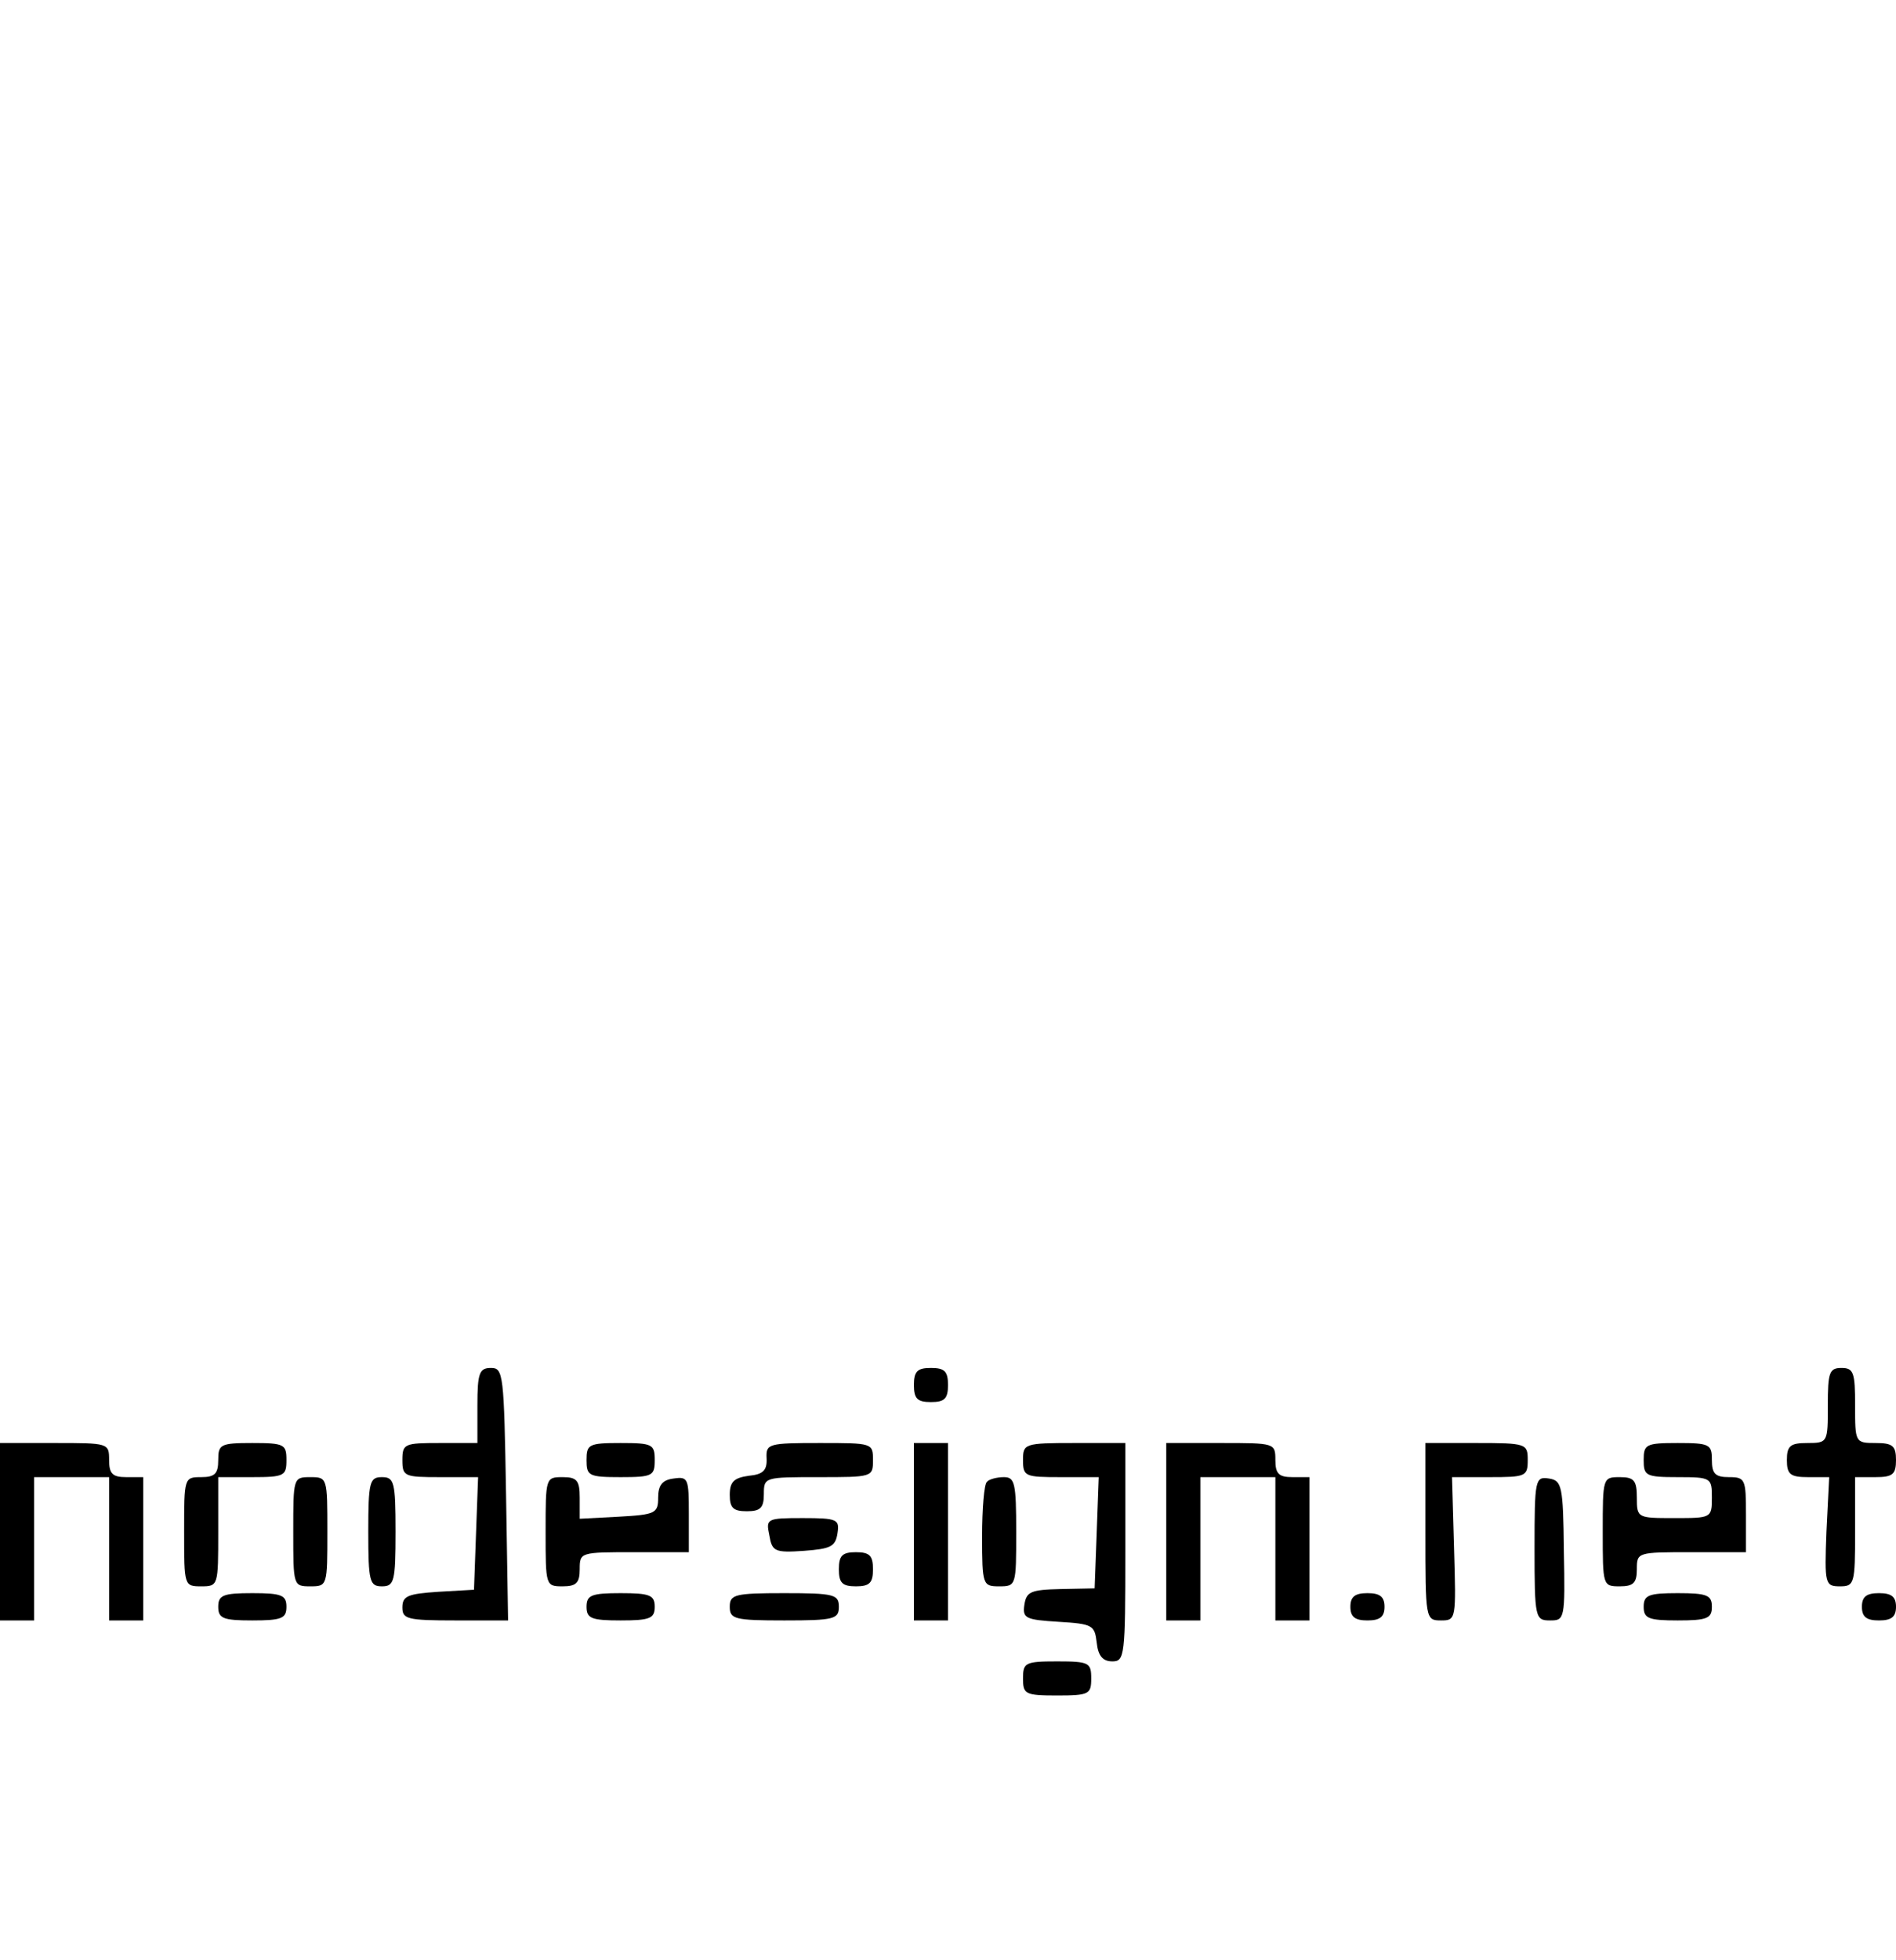 <?xml version="1.0" encoding="UTF-8" standalone="no"?>
<!DOCTYPE svg PUBLIC "-//W3C//DTD SVG 1.1//EN" "http://www.w3.org/Graphics/SVG/1.1/DTD/svg11.dtd">
<svg width="100%" height="100%" viewBox="0 0 1621 1675" version="1.1" xmlns="http://www.w3.org/2000/svg" xmlns:xlink="http://www.w3.org/1999/xlink" xml:space="preserve" xmlns:serif="http://www.serif.com/" style="fill-rule:evenodd;clip-rule:evenodd;stroke-linejoin:round;stroke-miterlimit:2;">
    <g transform="matrix(5.831,0,0,5.831,810.5,1308.86)">
        <g transform="matrix(1,0,0,1,-139,-24)">
            <clipPath id="_clip1">
                <rect x="0" y="0" width="278" height="48"/>
            </clipPath>
            <g clip-path="url(#_clip1)">
                <g transform="matrix(0.1,0,0,-0.1,-16,62)">
                    <g>
                        <path d="M860,565L860,510L805,510C753,510 750,509 750,485C750,461 753,460 805,460L861,460L858,378L855,295L803,292C758,289 750,286 750,269C750,252 757,250 828,250L905,250L902,435C899,611 898,620 880,620C863,620 860,613 860,565Z" style="fill-rule:nonzero;"/>
                        <path d="M1500,595C1500,575 1505,570 1525,570C1545,570 1550,575 1550,595C1550,615 1545,620 1525,620C1505,620 1500,615 1500,595Z" style="fill-rule:nonzero;"/>
                        <path d="M2840,565C2840,511 2840,510 2810,510C2785,510 2780,506 2780,485C2780,464 2785,460 2811,460L2842,460L2838,380C2835,303 2836,300 2858,300C2879,300 2880,304 2880,380L2880,460L2910,460C2935,460 2940,464 2940,485C2940,506 2935,510 2910,510C2880,510 2880,511 2880,565C2880,613 2878,620 2860,620C2842,620 2840,613 2840,565Z" style="fill-rule:nonzero;"/>
                        <path d="M160,510L160,250L210,250L210,460L320,460L320,250L370,250L370,460L345,460C325,460 320,465 320,485C320,510 319,510 240,510L160,510Z" style="fill-rule:nonzero;"/>
                        <path d="M480,485C480,465 475,460 455,460C430,460 430,459 430,380C430,301 430,300 455,300C480,300 480,301 480,380L480,460L530,460C577,460 580,462 580,485C580,508 577,510 530,510C483,510 480,508 480,485Z" style="fill-rule:nonzero;"/>
                        <path d="M1020,485C1020,462 1023,460 1070,460C1117,460 1120,462 1120,485C1120,508 1117,510 1070,510C1023,510 1020,508 1020,485Z" style="fill-rule:nonzero;"/>
                        <path d="M1284,488C1285,470 1279,464 1258,462C1236,459 1230,453 1230,434C1230,415 1235,410 1255,410C1275,410 1280,415 1280,435C1280,460 1281,460 1360,460C1439,460 1440,460 1440,485C1440,510 1439,510 1362,510C1287,510 1283,509 1284,488Z" style="fill-rule:nonzero;"/>
                        <rect x="1500" y="250" width="50" height="260" style="fill-rule:nonzero;"/>
                        <path d="M1660,485C1660,461 1663,460 1715,460L1771,460L1768,378L1765,297L1715,296C1671,295 1665,292 1662,273C1659,253 1664,251 1712,248C1762,245 1765,243 1768,218C1770,198 1777,190 1791,190C1809,190 1810,198 1810,350L1810,510L1735,510C1662,510 1660,509 1660,485Z" style="fill-rule:nonzero;"/>
                        <path d="M1870,510L1870,250L1920,250L1920,460L2030,460L2030,250L2080,250L2080,460L2055,460C2035,460 2030,465 2030,485C2030,510 2029,510 1950,510L1870,510Z" style="fill-rule:nonzero;"/>
                        <path d="M2250,380C2250,252 2250,250 2273,250C2295,250 2295,252 2292,355L2289,460L2344,460C2397,460 2400,461 2400,485C2400,509 2398,510 2325,510L2250,510L2250,380Z" style="fill-rule:nonzero;"/>
                        <path d="M2570,485C2570,462 2573,460 2620,460C2669,460 2670,459 2670,430C2670,400 2669,400 2615,400C2561,400 2560,400 2560,430C2560,455 2556,460 2535,460C2510,460 2510,459 2510,380C2510,301 2510,300 2535,300C2555,300 2560,305 2560,325C2560,350 2561,350 2640,350L2720,350L2720,405C2720,457 2719,460 2695,460C2675,460 2670,465 2670,485C2670,508 2667,510 2620,510C2573,510 2570,508 2570,485Z" style="fill-rule:nonzero;"/>
                        <path d="M590,380C590,301 590,300 615,300C640,300 640,301 640,380C640,459 640,460 615,460C590,460 590,459 590,380Z" style="fill-rule:nonzero;"/>
                        <path d="M700,380C700,307 702,300 720,300C738,300 740,307 740,380C740,453 738,460 720,460C702,460 700,453 700,380Z" style="fill-rule:nonzero;"/>
                        <path d="M960,380C960,301 960,300 985,300C1005,300 1010,305 1010,325C1010,350 1011,350 1090,350L1170,350L1170,406C1170,458 1169,461 1148,458C1131,456 1125,448 1125,430C1125,407 1121,405 1067,402L1010,399L1010,430C1010,455 1006,460 985,460C960,460 960,459 960,380Z" style="fill-rule:nonzero;"/>
                        <path d="M1607,453C1603,450 1600,414 1600,373C1600,302 1601,300 1625,300C1650,300 1650,301 1650,380C1650,451 1648,460 1632,460C1622,460 1610,457 1607,453Z" style="fill-rule:nonzero;"/>
                        <path d="M2410,356C2410,253 2411,250 2433,250C2454,250 2455,252 2453,352C2452,448 2450,455 2431,458C2411,461 2410,457 2410,356Z" style="fill-rule:nonzero;"/>
                        <path d="M1288,375C1292,351 1296,349 1339,352C1378,355 1385,358 1388,378C1391,398 1388,400 1337,400C1284,400 1283,399 1288,375Z" style="fill-rule:nonzero;"/>
                        <path d="M1390,325C1390,305 1395,300 1415,300C1435,300 1440,305 1440,325C1440,345 1435,350 1415,350C1395,350 1390,345 1390,325Z" style="fill-rule:nonzero;"/>
                        <path d="M480,270C480,253 487,250 530,250C573,250 580,253 580,270C580,287 573,290 530,290C487,290 480,287 480,270Z" style="fill-rule:nonzero;"/>
                        <path d="M1020,270C1020,253 1027,250 1070,250C1113,250 1120,253 1120,270C1120,287 1113,290 1070,290C1027,290 1020,287 1020,270Z" style="fill-rule:nonzero;"/>
                        <path d="M1230,270C1230,252 1237,250 1310,250C1383,250 1390,252 1390,270C1390,288 1383,290 1310,290C1237,290 1230,288 1230,270Z" style="fill-rule:nonzero;"/>
                        <path d="M2140,270C2140,255 2147,250 2165,250C2183,250 2190,255 2190,270C2190,285 2183,290 2165,290C2147,290 2140,285 2140,270Z" style="fill-rule:nonzero;"/>
                        <path d="M2570,270C2570,253 2577,250 2620,250C2663,250 2670,253 2670,270C2670,287 2663,290 2620,290C2577,290 2570,287 2570,270Z" style="fill-rule:nonzero;"/>
                        <path d="M2890,270C2890,255 2897,250 2915,250C2933,250 2940,255 2940,270C2940,285 2933,290 2915,290C2897,290 2890,285 2890,270Z" style="fill-rule:nonzero;"/>
                        <path d="M1660,165C1660,142 1663,140 1710,140C1757,140 1760,142 1760,165C1760,188 1757,190 1710,190C1663,190 1660,188 1660,165Z" style="fill-rule:nonzero;"/>
                    </g>
                </g>
            </g>
        </g>
    </g>
</svg>
